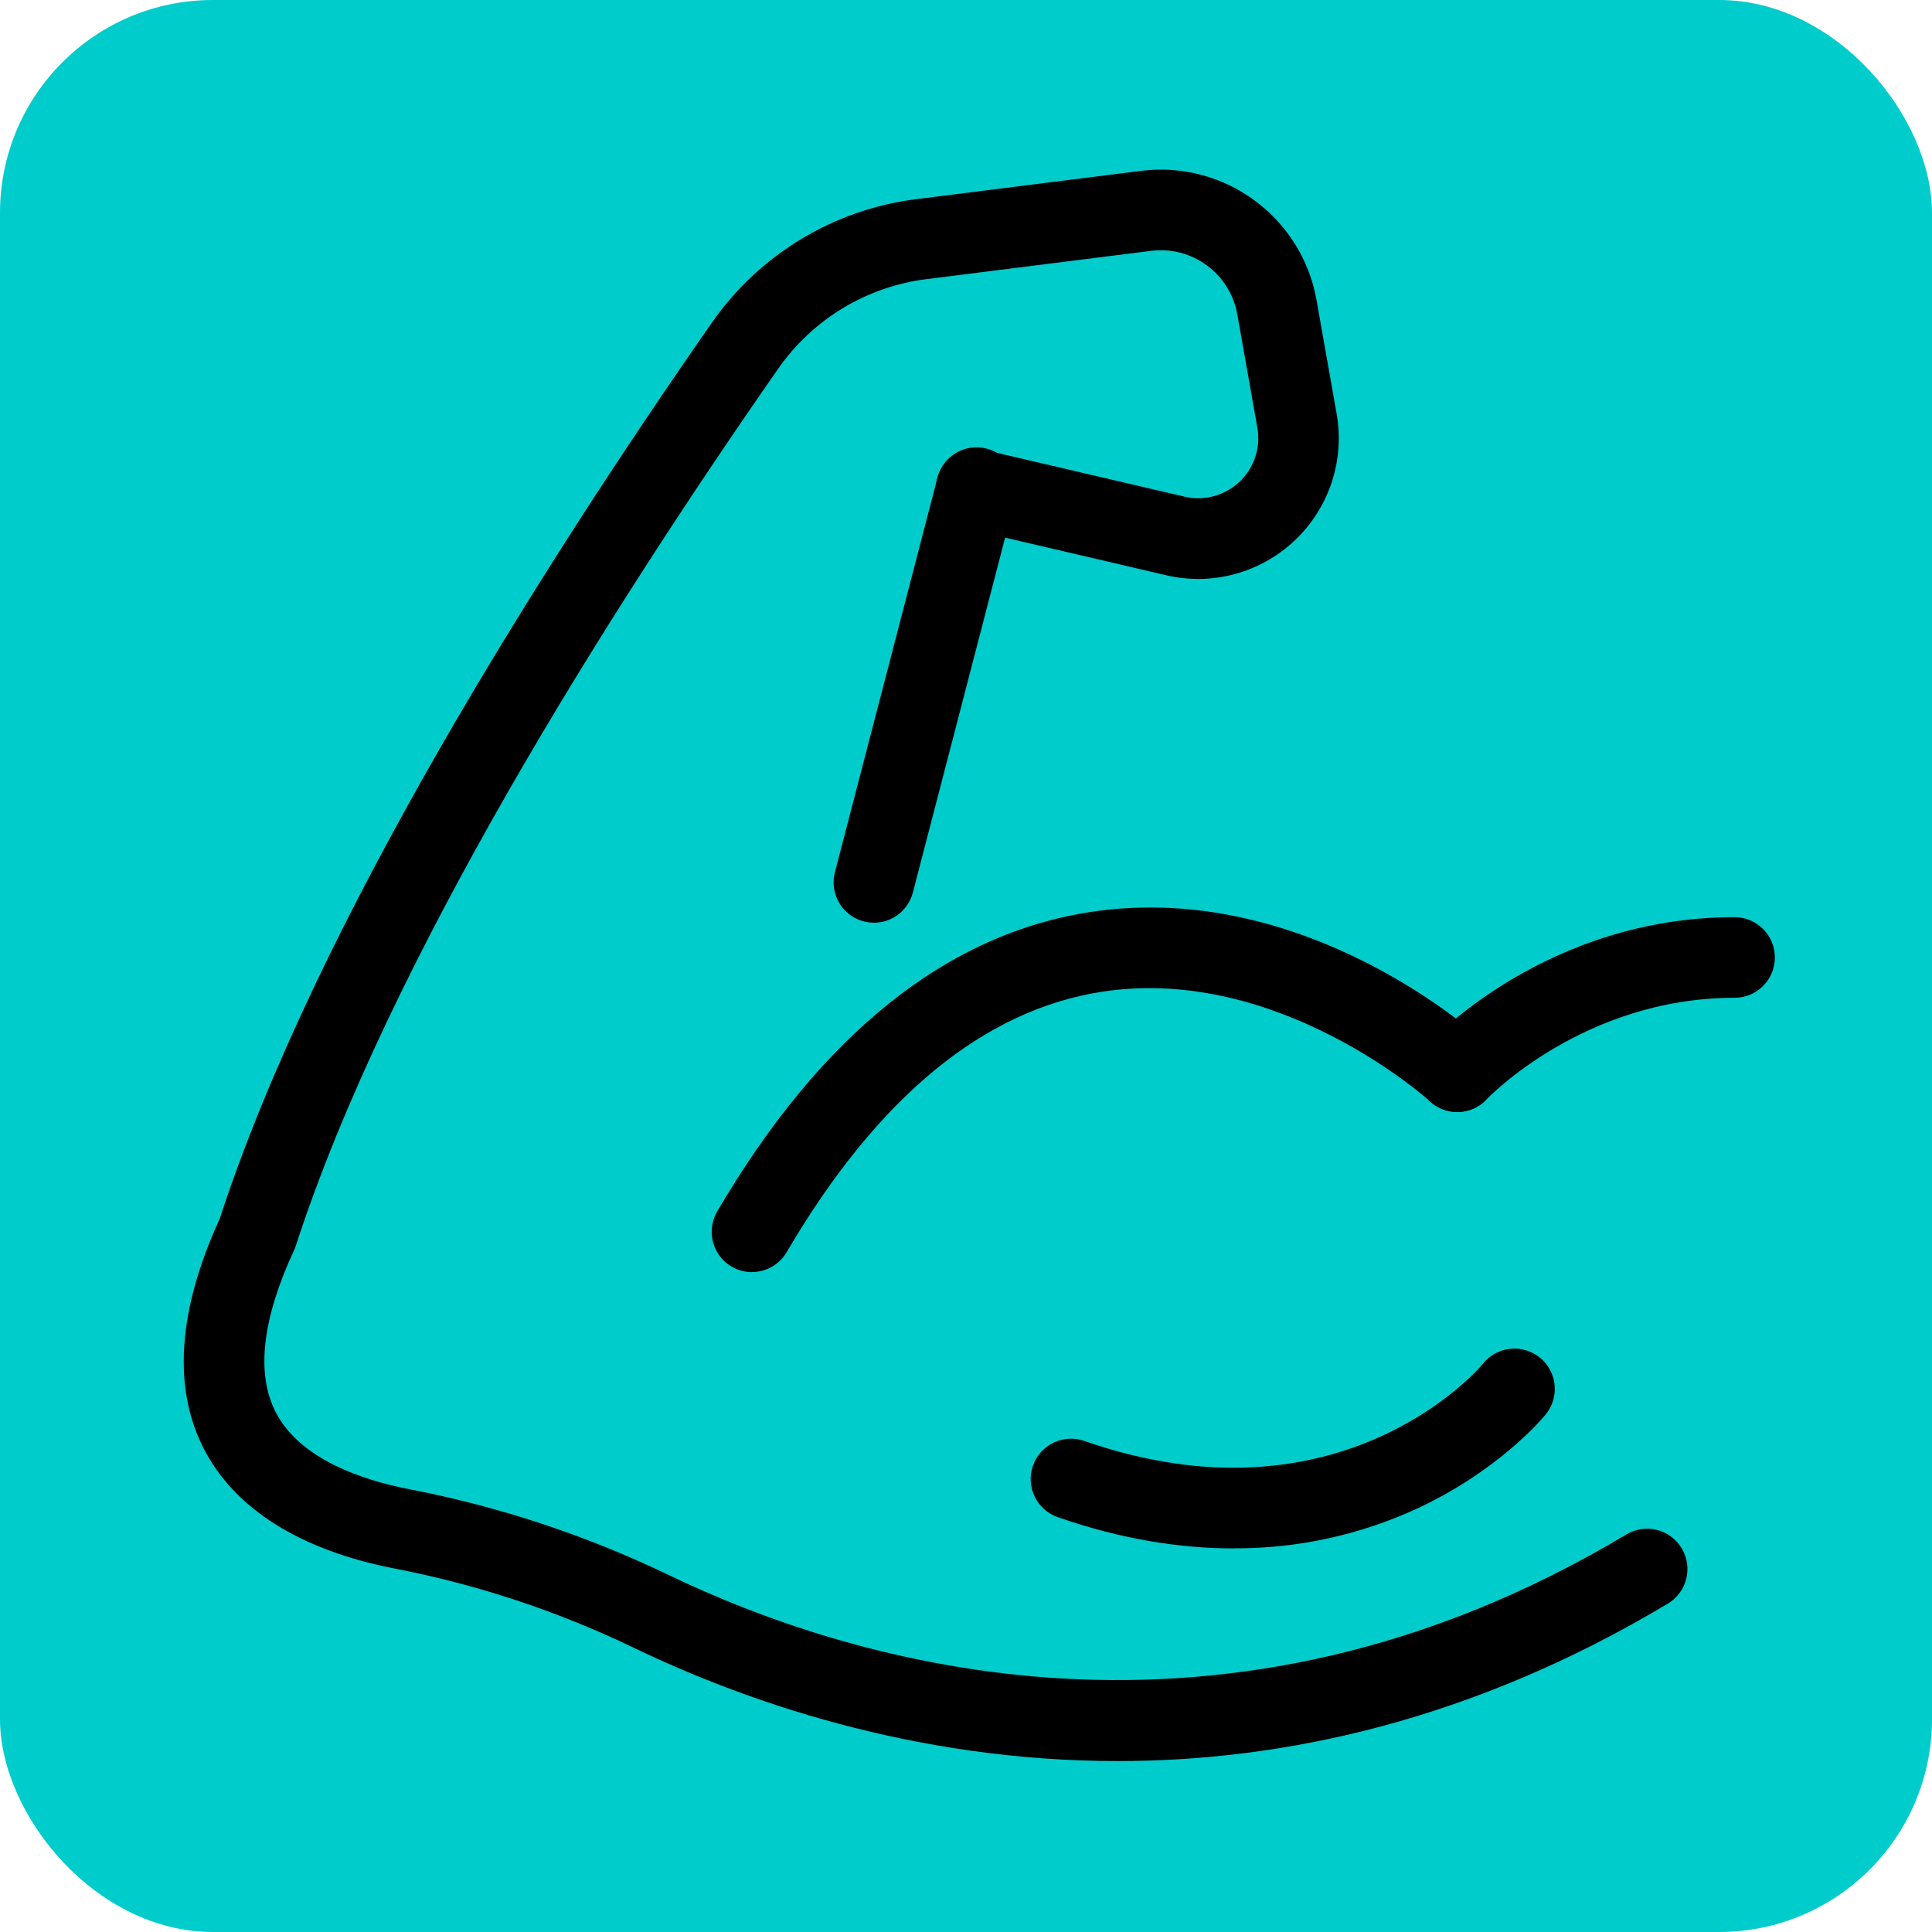 <?xml version="1.0" encoding="UTF-8"?>
<svg id="Camada_2" data-name="Camada 2" xmlns="http://www.w3.org/2000/svg" xmlns:xlink="http://www.w3.org/1999/xlink" viewBox="0 0 273.17 273.17">
  <defs>
    <style>
      .cls-1, .cls-2, .cls-3 {
        stroke-width: 0px;
      }

      .cls-2 {
        fill: none;
      }

      .cls-3 {
        fill: #0cc;
      }

      .cls-4 {
        clip-path: url(#clippath);
      }
    </style>
    <clipPath id="clippath">
      <rect class="cls-2" x="25.97" y="23.99" width="225" height="225"/>
    </clipPath>
  </defs>
  <g id="Camada_1-2" data-name="Camada 1">
    <g>
      <rect class="cls-3" x="0" width="273.17" height="273.17" rx="30.1" ry="30.1"/>
      <g>
        <path class="cls-1" d="m206.04,157.24c-2.27,0-4.32-1.34-5.23-3.42-.91-2.08-.49-4.5,1.05-6.16.68-.73,16.92-17.98,43.39-17.98,3.15,0,5.7,2.55,5.7,5.7s-2.55,5.7-5.7,5.7c-21.34,0-34.89,14.19-35.03,14.33-1.08,1.17-2.59,1.83-4.18,1.83h0Z"/>
        <path class="cls-1" d="m106.32,179.87c-2.04,0-3.93-1.1-4.94-2.87-1.01-1.77-1-3.95.03-5.72,14.7-25.06,32.52-39.31,52.96-42.36,30.27-4.51,54.52,17.46,55.54,18.4,1.11,1.03,1.77,2.45,1.83,3.96.06,1.51-.48,2.98-1.51,4.1-1.02,1.11-2.45,1.77-3.96,1.83-1.51.06-2.98-.48-4.1-1.51-.2-.19-21.38-19.24-46.21-15.5-16.83,2.54-31.88,14.93-44.73,36.84-1.02,1.75-2.9,2.82-4.92,2.82h0Z"/>
        <path class="cls-1" d="m174.4,218.93c-7.34,0-15.66-1.22-24.85-4.42-2.97-1.04-4.54-4.29-3.5-7.27,1.04-2.97,4.29-4.54,7.27-3.5,36.43,12.68,56.04-10.54,56.25-10.78.93-1.25,2.33-2.05,3.88-2.24,1.54-.19,3.09.27,4.3,1.25,1.2.99,1.95,2.42,2.07,3.97.12,1.55-.4,3.08-1.43,4.24-.26.31-6.43,7.73-18.03,13.12-8.13,3.75-16.99,5.67-25.94,5.62h0Z"/>
        <g class="cls-4">
          <path class="cls-1" d="m123.57,130.46c-.49,0-.97-.06-1.44-.18-1.46-.38-2.72-1.33-3.48-2.63-.77-1.3-.98-2.86-.6-4.32l14.44-55.55c.32-1.53,1.25-2.86,2.57-3.68,1.33-.82,2.93-1.07,4.44-.67,1.51.39,2.79,1.39,3.55,2.75.76,1.36.92,2.98.46,4.47l-14.44,55.55c-.65,2.51-2.91,4.26-5.5,4.27h0Z"/>
          <path class="cls-1" d="m158.04,249c-28.96,0-53.16-8.64-68.72-16.16-10.69-5.12-21.98-8.84-33.62-11.08-13.25-2.59-22.55-8.45-26.89-16.94-4.42-8.64-3.66-19.57,2.25-32.49,13.63-41.72,45.36-91.92,69.61-126.73,6.72-9.63,17.21-15.97,28.87-17.44l31.76-4c11.85-1.5,22.79,6.56,24.86,18.33l2.83,16.02c1.16,6.58-1.06,13.31-5.92,17.9-4.86,4.6-11.69,6.45-18.2,4.92l-28.17-6.58c-3.07-.72-4.97-3.78-4.26-6.85.72-3.07,3.78-4.97,6.85-4.26l28.17,6.58c2.78.66,5.71-.13,7.79-2.09,2.08-1.96,3.03-4.84,2.53-7.65l-2.83-16.01c-1.02-5.78-6.39-9.74-12.21-9l-31.77,4c-8.46,1.07-16.06,5.67-20.94,12.66-23.87,34.27-55.08,83.62-68.22,124.05-.07.22-.15.43-.25.63-4.5,9.71-5.37,17.39-2.59,22.83,3.39,6.64,12.16,9.62,18.92,10.93,12.59,2.42,24.82,6.46,36.39,12,26.11,12.61,78.46,28.65,135.68-5.61,2.7-1.62,6.2-.74,7.82,1.96,1.62,2.7.74,6.2-1.96,7.82-27.67,16.56-54.3,22.26-77.78,22.26h0Z"/>
        </g>
      </g>
    </g>
  </g>
</svg>